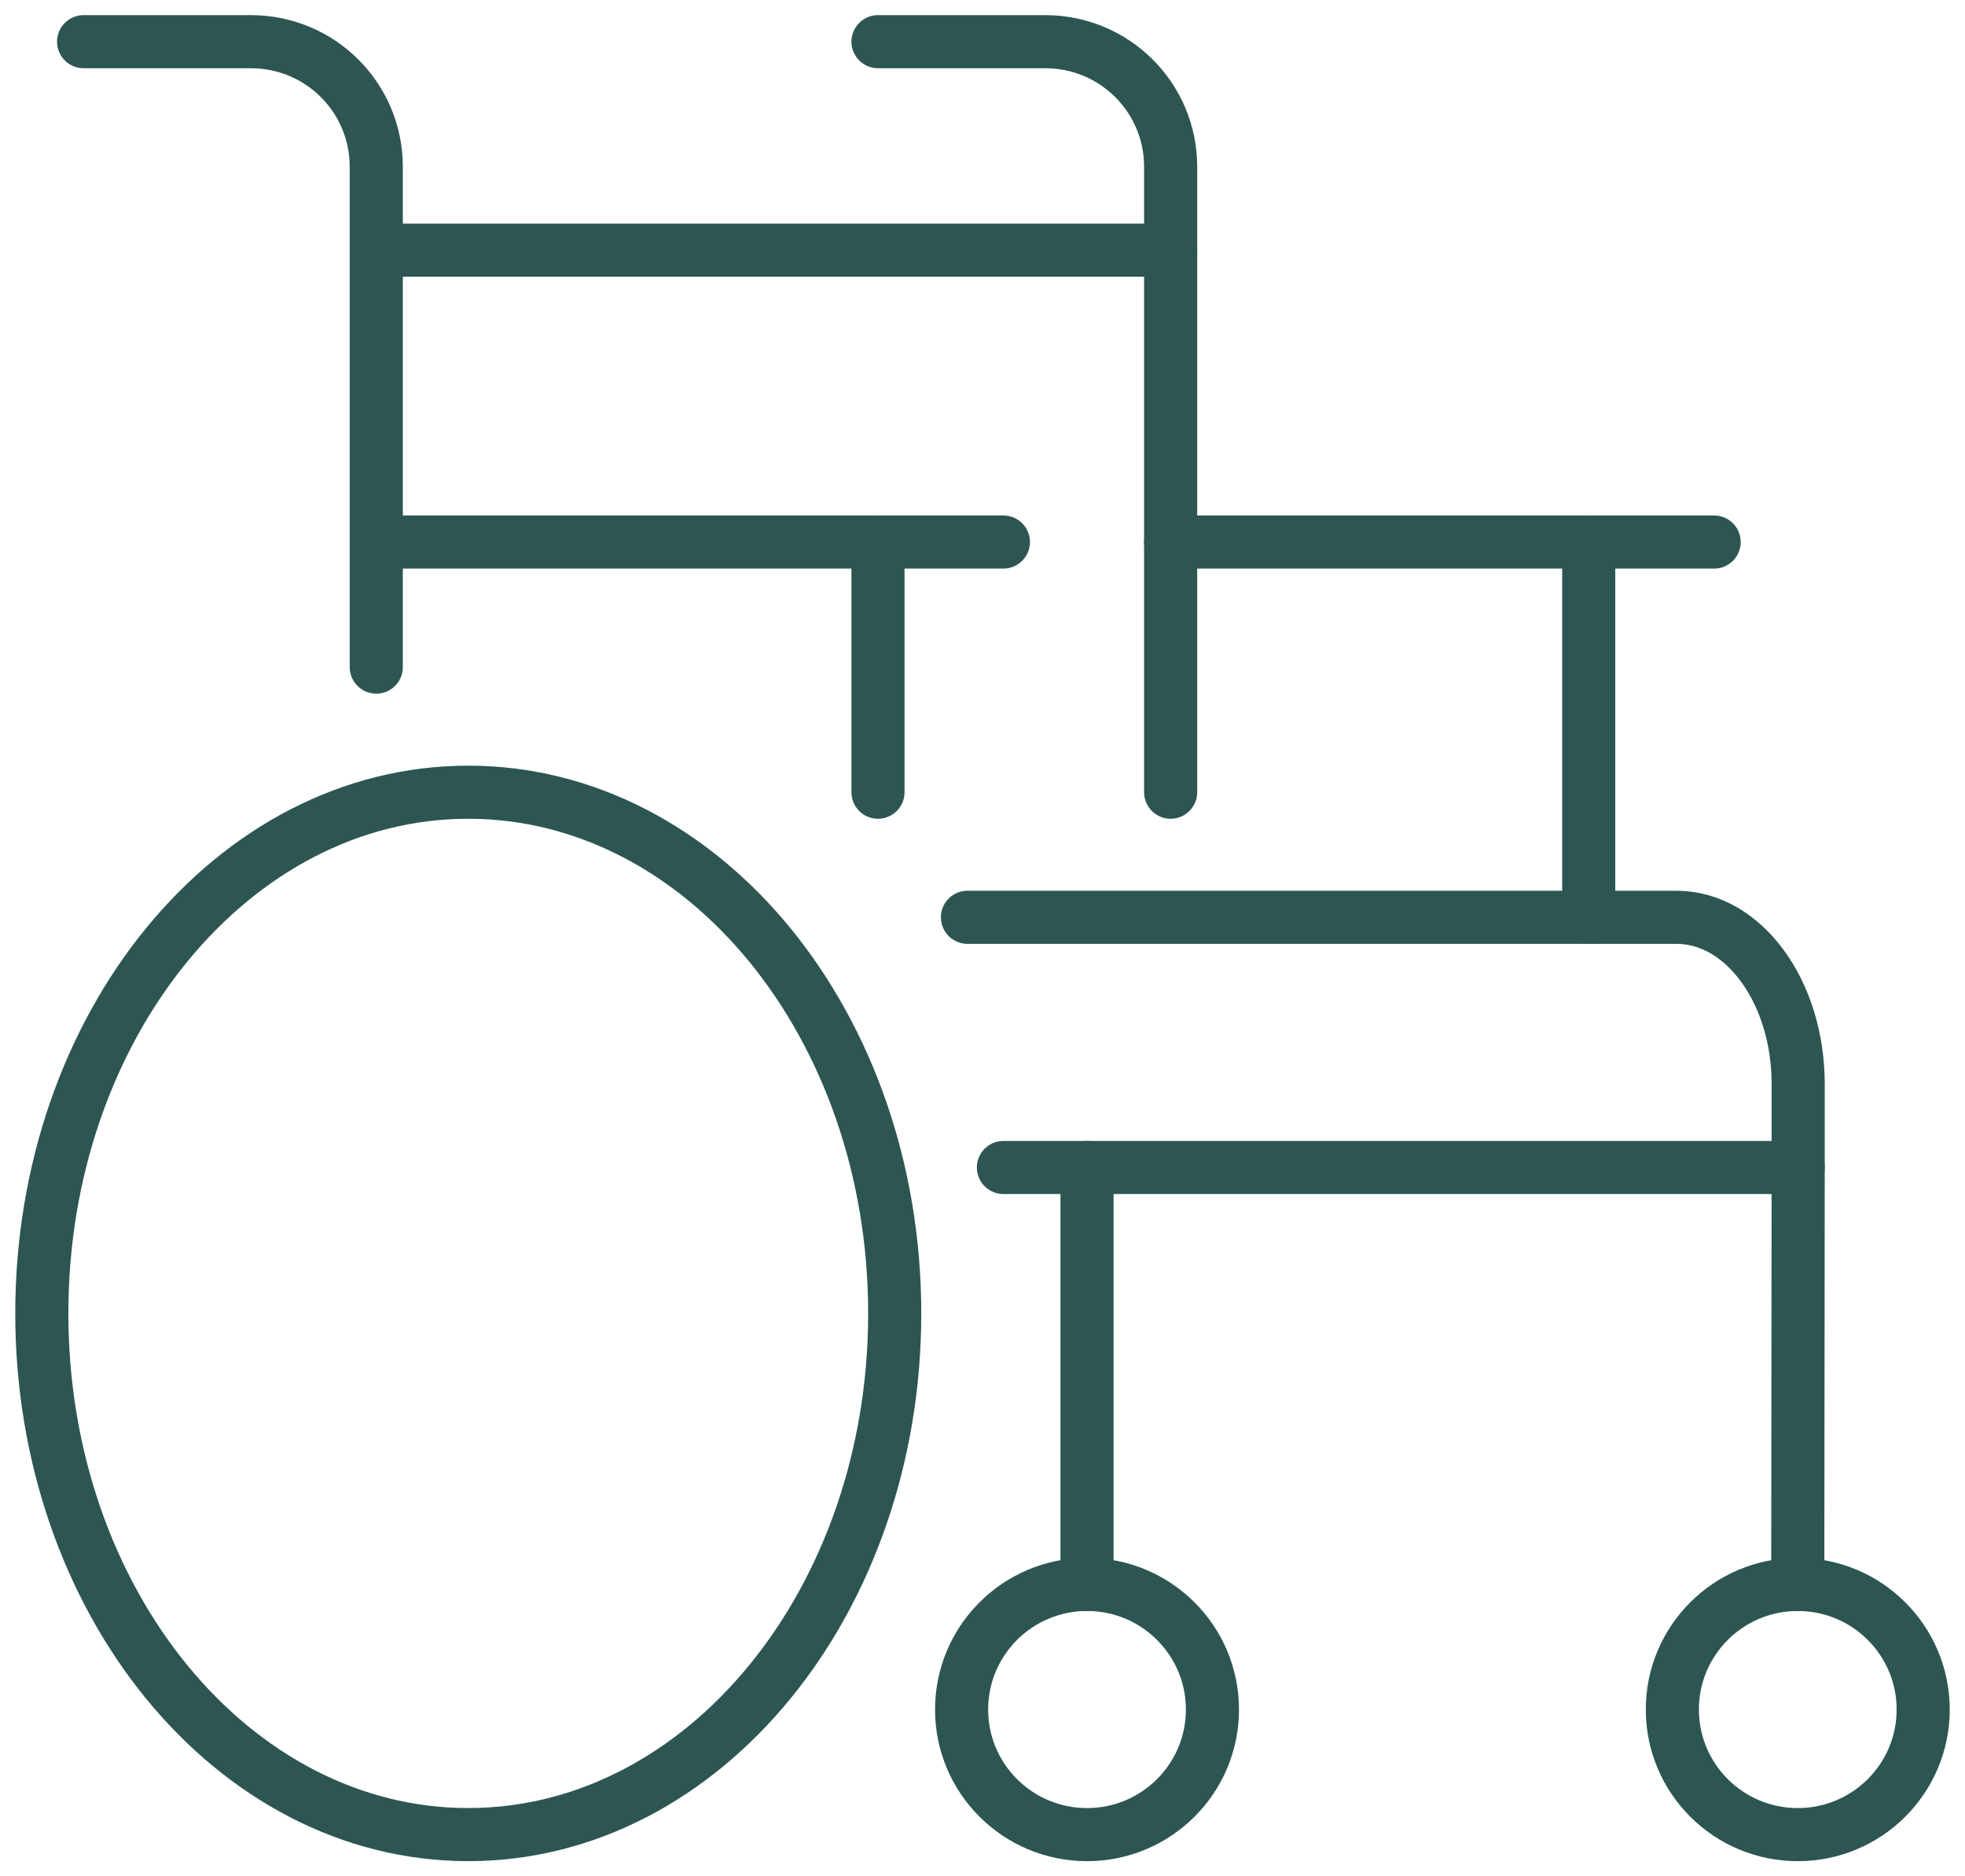 <svg xmlns="http://www.w3.org/2000/svg" width="111" height="106" viewBox="0 0 111 106" fill="none"><g clip-path="url(#clip0_387_1149)"><path d="M26.451 103.644C39.755 103.644 50.541 90.462 50.541 74.2C50.541 57.938 39.755 44.755 26.451 44.755C13.147 44.755 2.362 57.938 2.362 74.2C2.362 90.462 13.147 103.644 26.451 103.644Z" stroke="#2D5652" stroke-width="3" stroke-linejoin="round"></path><path d="M61.404 103.645C65.317 103.645 68.489 100.481 68.489 96.578C68.489 92.675 65.317 89.511 61.404 89.511C57.491 89.511 54.319 92.675 54.319 96.578C54.319 100.481 57.491 103.645 61.404 103.645Z" stroke="#2D5652" stroke-width="3" stroke-linejoin="round"></path><path d="M21.255 30.622H56.681" stroke="#2D5652" stroke-width="3" stroke-linecap="round" stroke-linejoin="round"></path><path d="M61.404 89.511V65.956" stroke="#2D5652" stroke-width="3" stroke-linecap="round" stroke-linejoin="round"></path><path d="M4.723 2.355H14.17C18.091 2.355 21.255 5.512 21.255 9.422V37.689" stroke="#2D5652" stroke-width="3" stroke-linecap="round" stroke-linejoin="round"></path><path d="M101.553 103.645C105.466 103.645 108.638 100.481 108.638 96.578C108.638 92.675 105.466 89.511 101.553 89.511C97.64 89.511 94.468 92.675 94.468 96.578C94.468 100.481 97.64 103.645 101.553 103.645Z" stroke="#2D5652" stroke-width="3" stroke-linecap="round" stroke-linejoin="round"></path><path d="M66.128 30.622H96.83" stroke="#2D5652" stroke-width="3" stroke-linecap="round" stroke-linejoin="round"></path><path d="M101.553 89.511L101.577 65.956H56.681" stroke="#2D5652" stroke-width="3" stroke-linecap="round" stroke-linejoin="round"></path><path d="M89.745 30.622V51.822" stroke="#2D5652" stroke-width="3" stroke-linecap="round" stroke-linejoin="round"></path><path d="M49.596 2.355H59.042C62.963 2.355 66.128 5.512 66.128 9.422V44.755" stroke="#2D5652" stroke-width="3" stroke-linecap="round" stroke-linejoin="round"></path><path d="M54.65 51.822H94.704C98.507 51.822 101.577 56.039 101.577 61.245V65.956" stroke="#2D5652" stroke-width="3" stroke-linecap="round" stroke-linejoin="round"></path><path d="M49.596 30.622V44.755" stroke="#2D5652" stroke-width="3" stroke-linecap="round" stroke-linejoin="round"></path><path d="M21.255 14.133H66.128" stroke="#2D5652" stroke-width="3" stroke-linecap="round" stroke-linejoin="round"></path></g><defs><clipPath id="clip0_387_1149"><rect width="111" height="106" fill="white"></rect></clipPath></defs></svg>